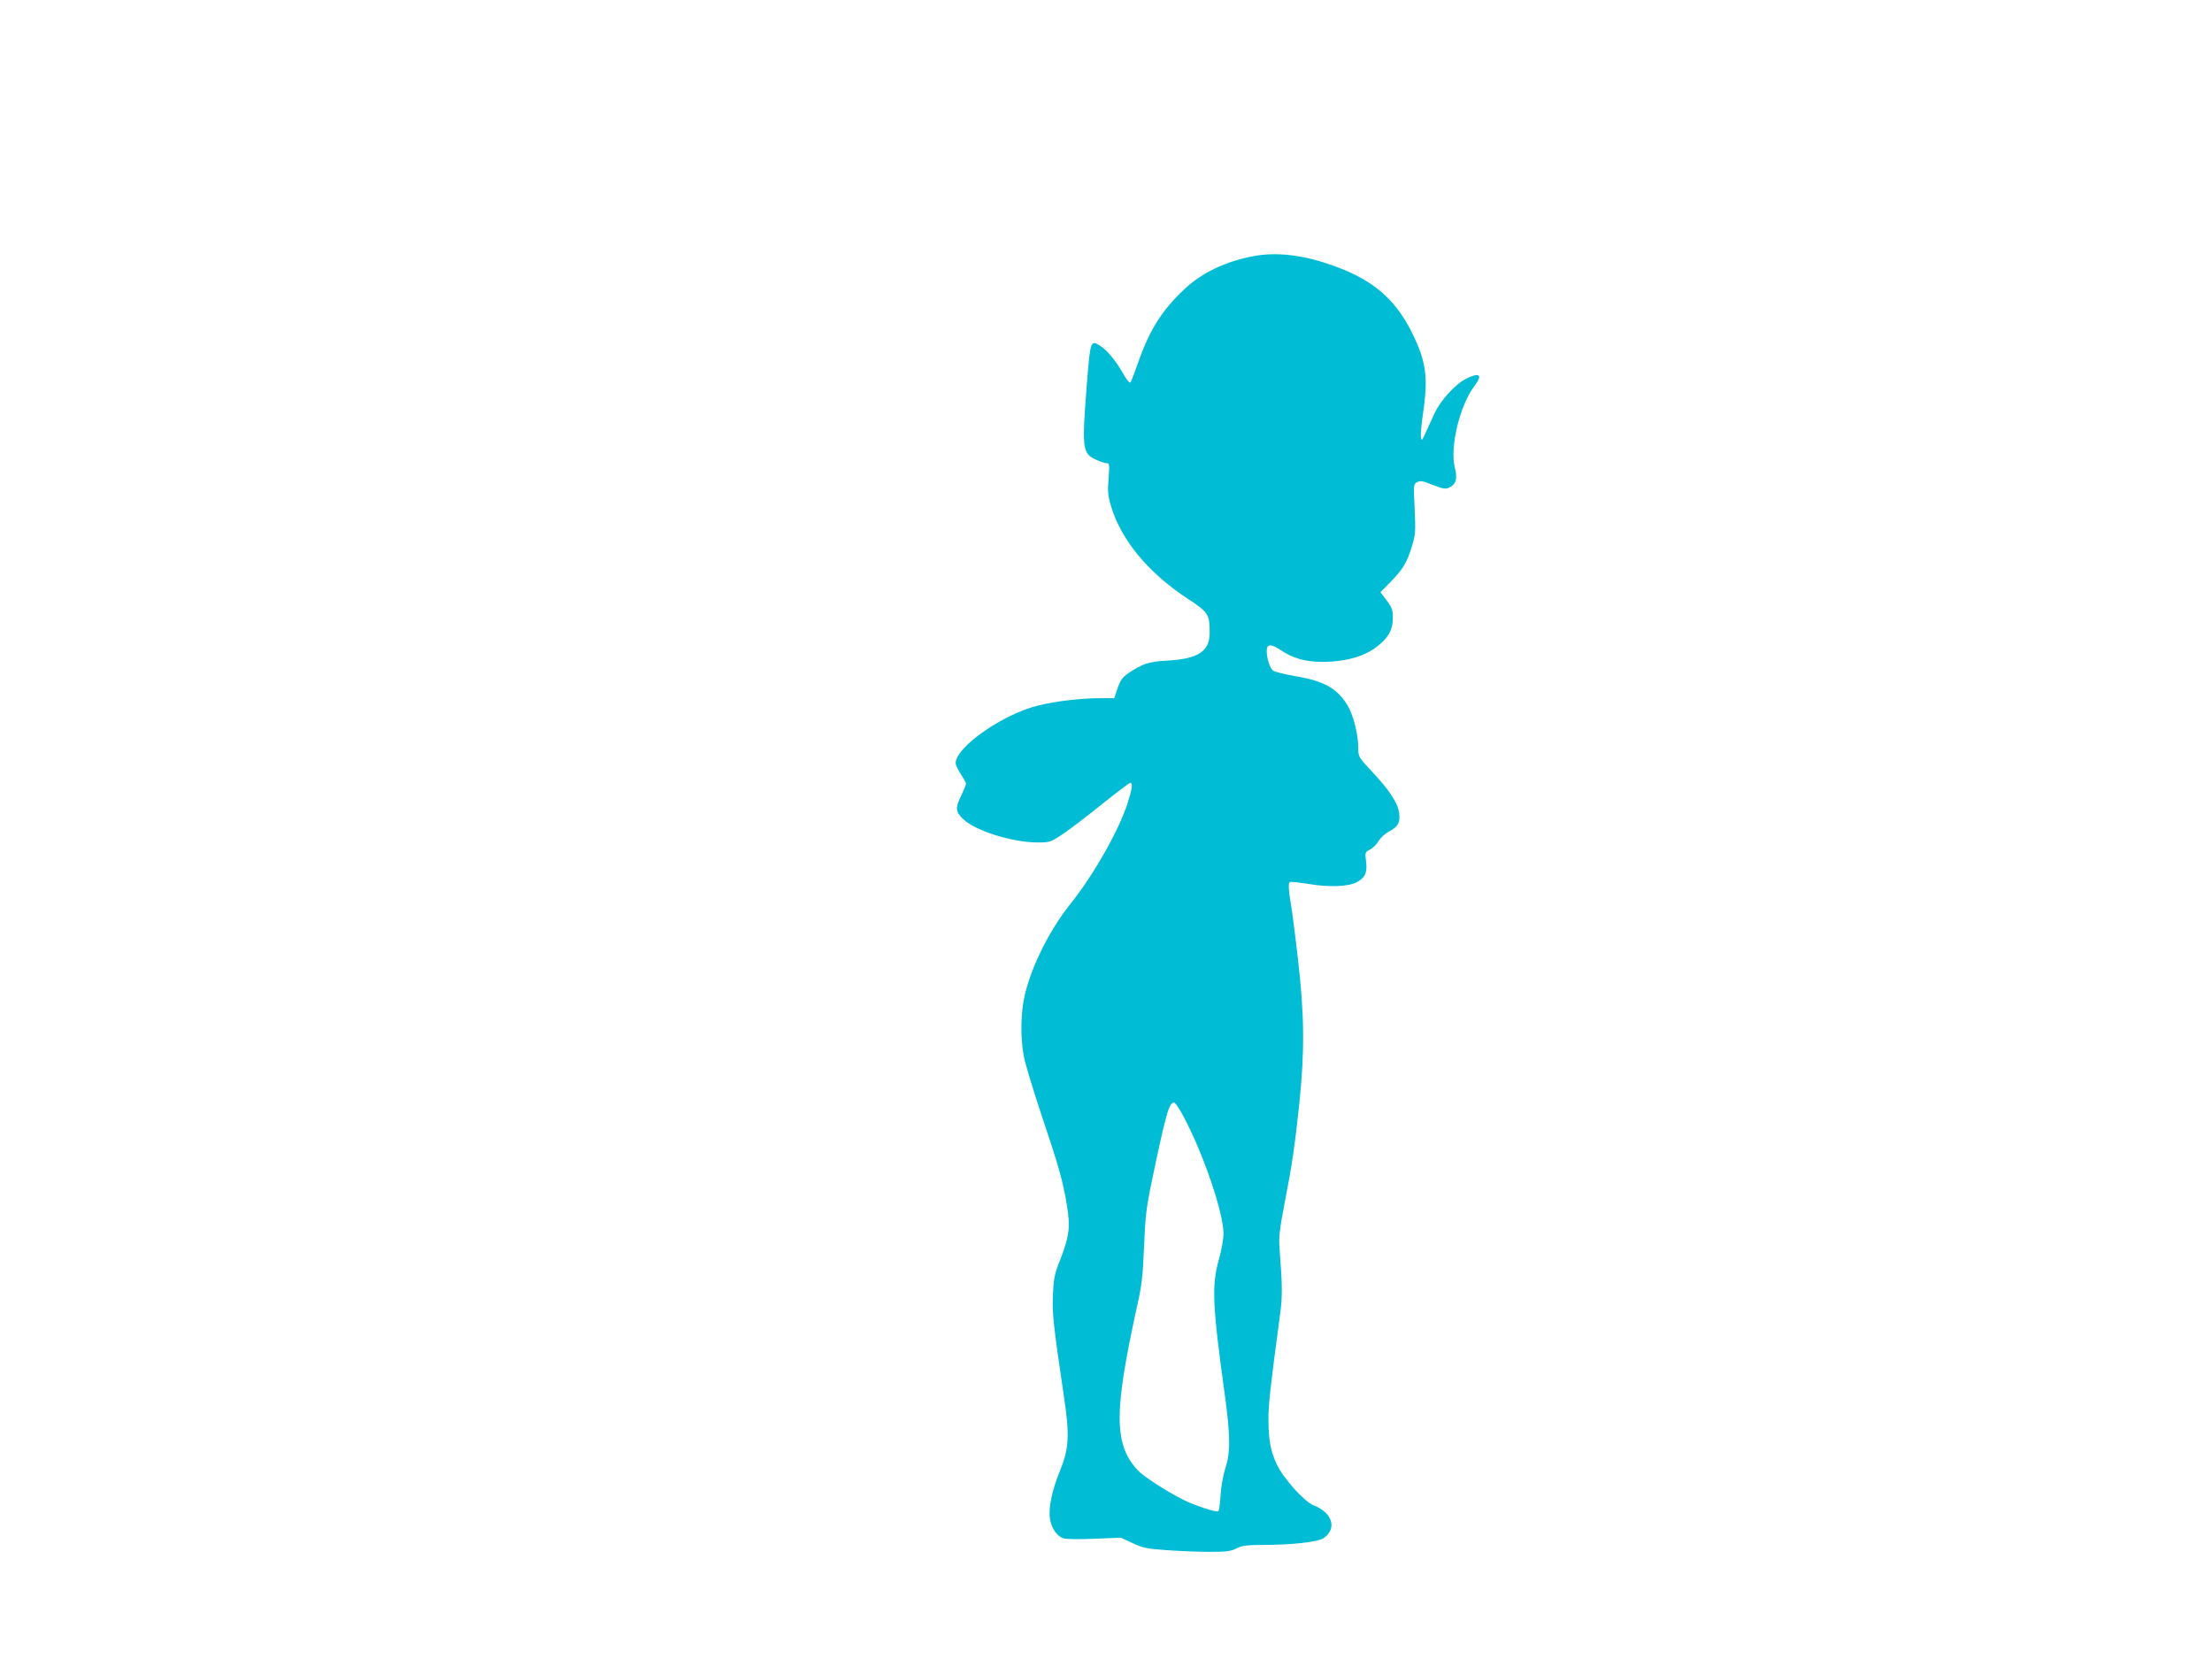<?xml version="1.0" standalone="no"?>
<!DOCTYPE svg PUBLIC "-//W3C//DTD SVG 20010904//EN"
 "http://www.w3.org/TR/2001/REC-SVG-20010904/DTD/svg10.dtd">
<svg version="1.0" xmlns="http://www.w3.org/2000/svg"
 width="1280pt" height="960pt" viewBox="0 0 1280 960"
 preserveAspectRatio="xMidYMid meet">
<g transform="translate(0,960) scale(0.1,-0.1)"
fill="#00bcd4" stroke="none">
<path d="M7255 8118 c-162 -30 -298 -95 -400 -190 -131 -123 -203 -236 -270
-429 -20 -57 -40 -108 -44 -112 -5 -5 -23 18 -41 50 -44 77 -94 138 -137 164
-52 32 -54 27 -74 -226 -29 -372 -26 -399 53 -435 24 -11 51 -20 61 -20 17 0
18 -7 12 -89 -6 -77 -4 -100 15 -163 59 -195 217 -385 445 -534 117 -77 125
-89 125 -196 0 -108 -68 -152 -252 -161 -102 -6 -139 -18 -222 -75 -31 -21
-43 -39 -59 -84 l-19 -58 -79 0 c-111 0 -258 -17 -359 -42 -205 -49 -480 -241
-480 -334 0 -11 14 -39 30 -64 16 -25 30 -49 30 -55 0 -5 -13 -38 -30 -73 -33
-70 -31 -89 16 -134 70 -66 282 -132 425 -133 74 0 77 1 148 48 40 27 142 104
227 173 85 68 159 124 164 124 16 0 12 -34 -15 -118 -49 -154 -197 -416 -332
-584 -120 -150 -224 -359 -263 -526 -24 -100 -26 -248 -5 -357 8 -43 55 -197
104 -344 99 -294 123 -380 146 -523 19 -119 12 -174 -40 -308 -33 -82 -38
-109 -42 -200 -5 -107 2 -176 62 -580 36 -238 32 -311 -23 -445 -45 -110 -66
-213 -56 -275 9 -55 42 -102 79 -112 17 -5 98 -6 180 -2 l151 6 67 -31 c59
-28 84 -33 195 -41 70 -5 181 -10 247 -10 101 0 127 3 160 20 32 16 59 20 150
20 171 0 323 17 355 40 79 56 50 147 -60 190 -52 20 -175 157 -211 235 -37 77
-49 144 -49 265 0 86 10 176 66 595 16 116 15 166 -2 395 -5 61 1 109 30 260
44 227 60 339 86 589 30 291 28 506 -10 826 -16 143 -35 287 -41 319 -12 68
-15 114 -6 122 3 3 52 -2 109 -11 116 -20 228 -16 277 9 50 26 64 56 56 120
-7 53 -6 55 23 70 16 8 39 31 50 50 11 19 39 44 61 55 51 27 65 52 57 108 -8
57 -56 131 -155 236 -79 84 -81 88 -81 136 0 80 -28 191 -62 249 -61 100 -137
142 -307 170 -60 11 -117 25 -125 32 -18 14 -36 72 -36 113 0 42 24 43 83 4
67 -46 142 -67 237 -67 144 0 259 35 335 102 56 49 75 89 75 157 0 41 -6 57
-36 97 l-36 47 60 61 c71 73 95 113 123 208 20 64 21 84 15 214 -7 140 -7 143
15 154 18 10 33 7 90 -16 58 -23 73 -25 94 -16 41 19 50 52 33 119 -29 118 30
360 116 472 47 63 27 78 -51 39 -62 -31 -148 -126 -182 -200 -16 -35 -39 -85
-52 -113 -21 -47 -23 -48 -27 -23 -2 15 4 75 12 133 32 213 19 305 -66 475
-100 199 -236 310 -477 391 -160 55 -311 71 -436 47z m-403 -4985 c116 -221
228 -553 228 -673 0 -29 -12 -96 -27 -149 -42 -150 -37 -264 33 -771 34 -245
35 -344 5 -435 -13 -40 -25 -108 -28 -158 -3 -48 -9 -90 -13 -92 -12 -8 -139
34 -204 67 -99 50 -229 134 -262 170 -140 151 -140 337 1 973 21 95 29 161 35
320 7 170 13 225 43 370 83 399 102 465 130 465 8 0 34 -39 59 -87z"/>
</g>
</svg>
